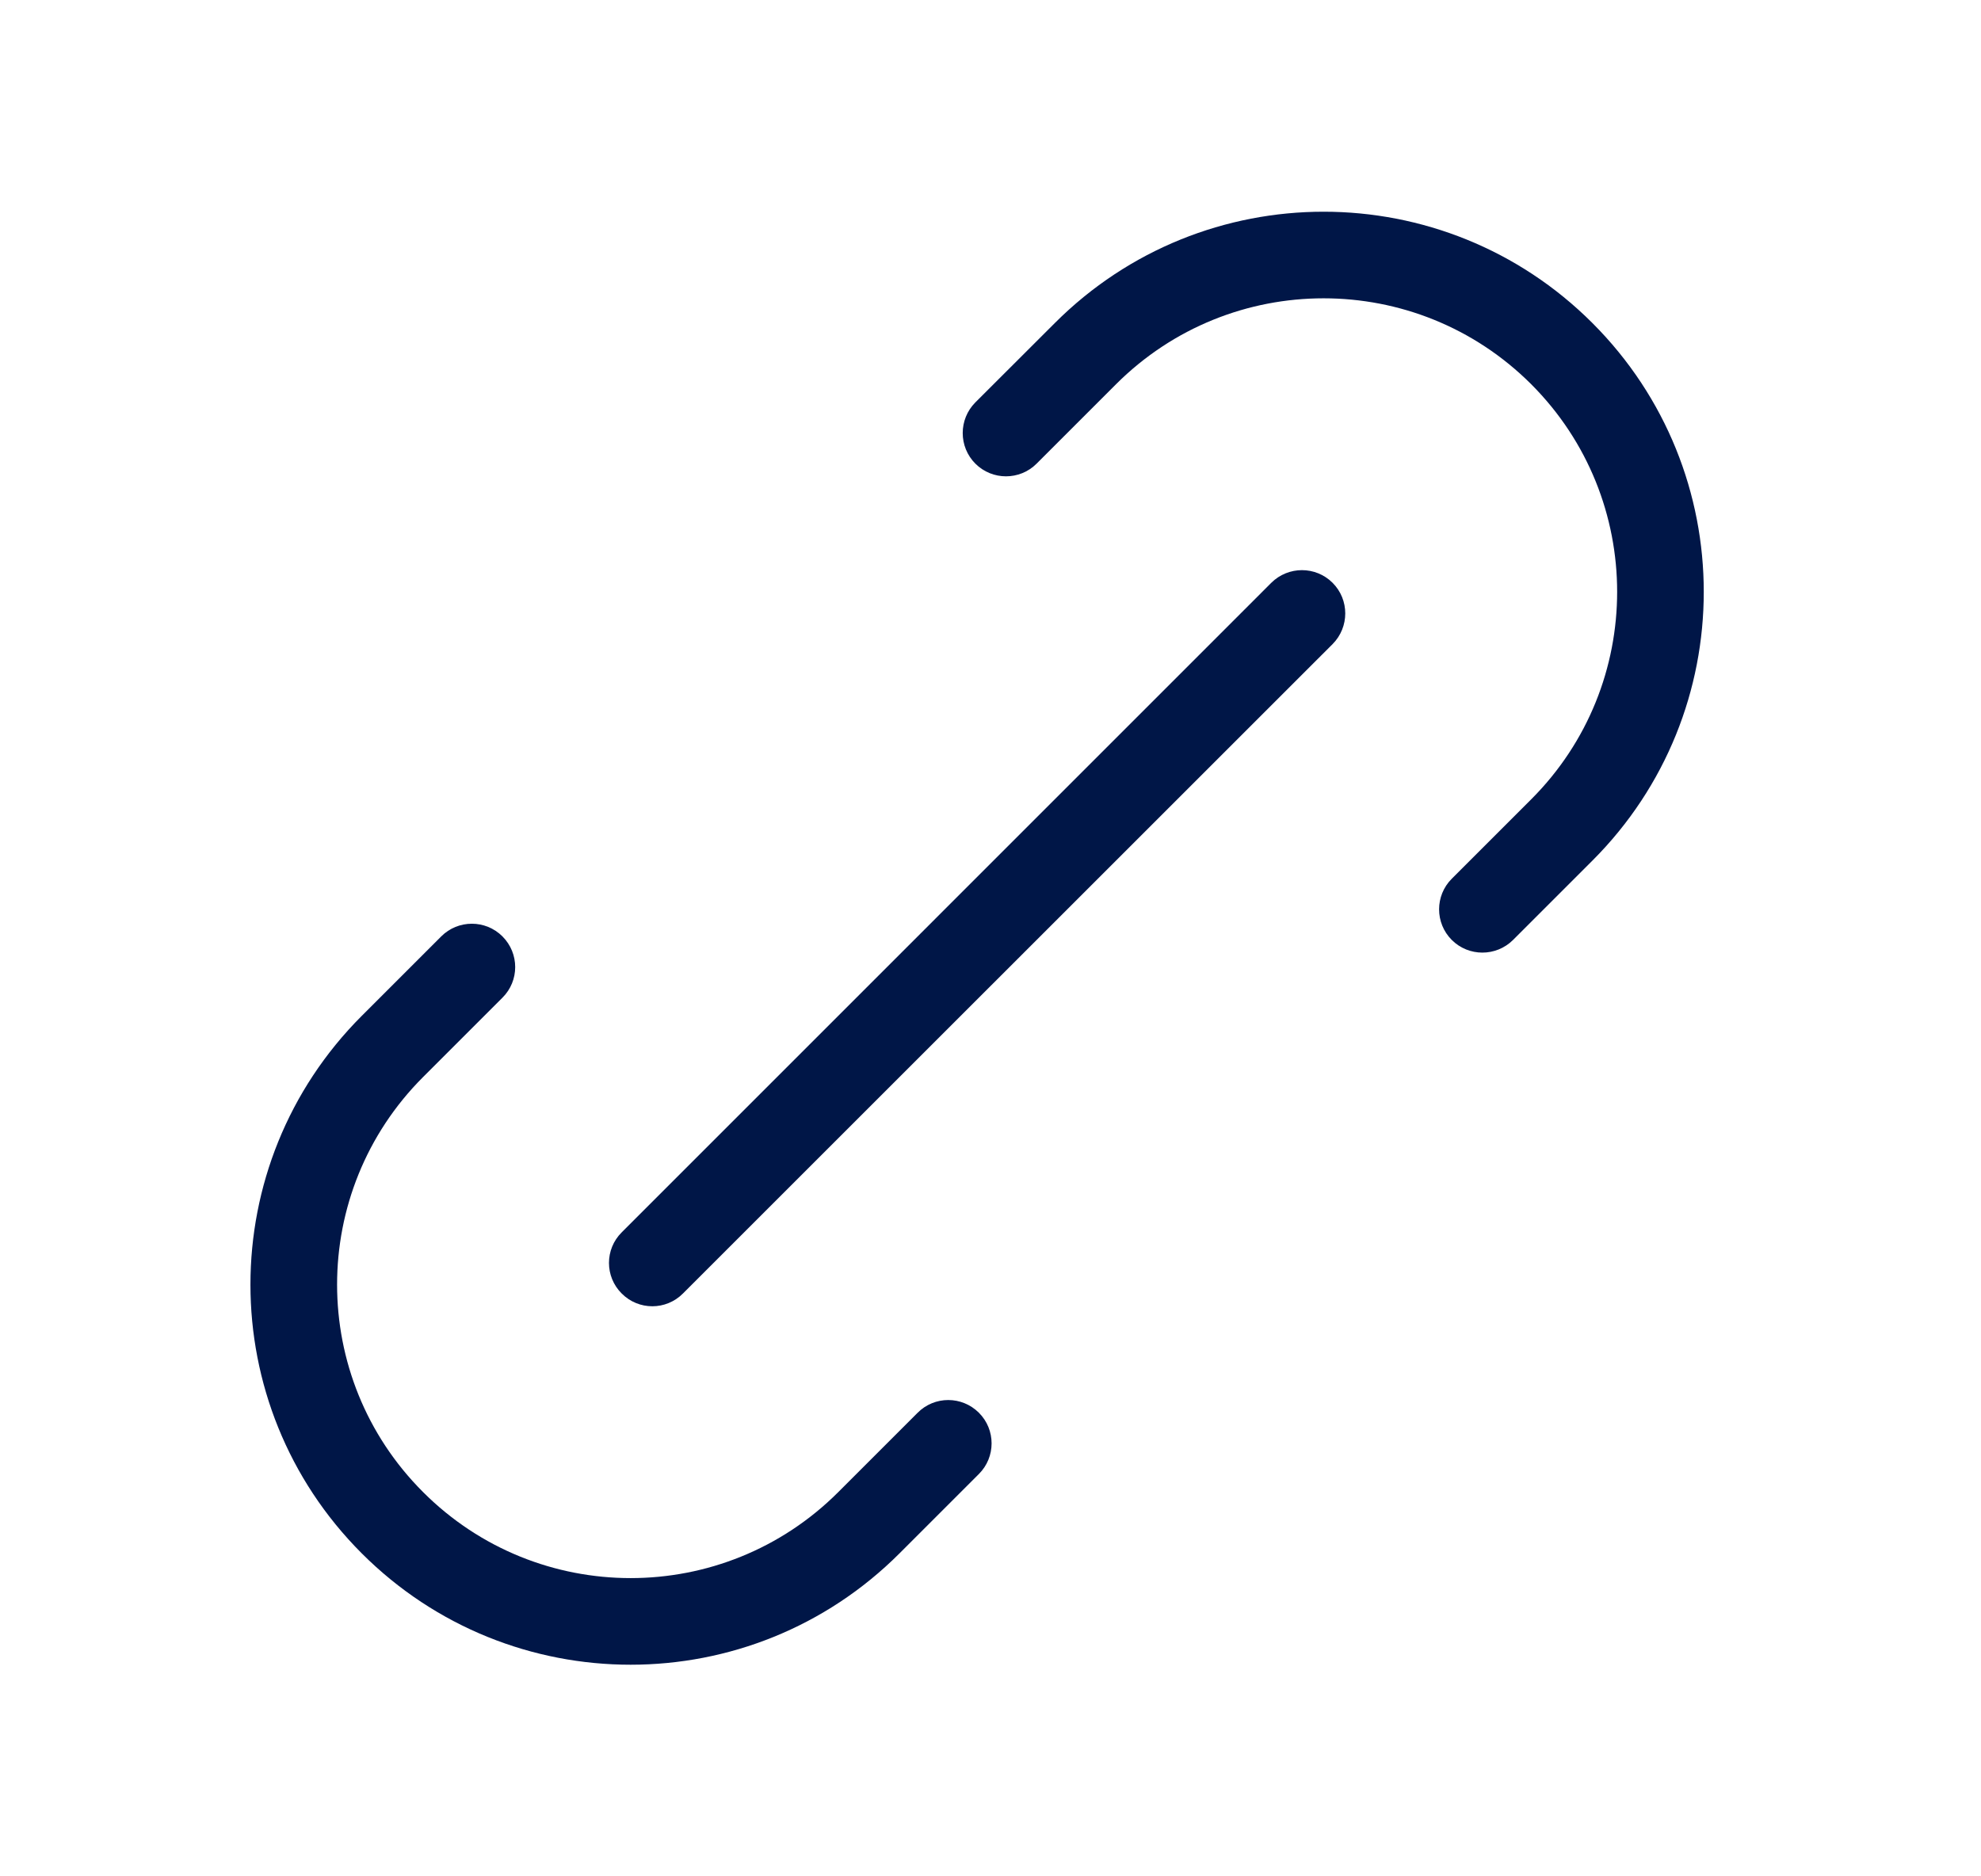 <svg width="19" height="18" viewBox="0 0 19 18" fill="none" xmlns="http://www.w3.org/2000/svg">
<path fill-rule="evenodd" clip-rule="evenodd" d="M4.058 14.314C2.958 13.215 2.958 11.432 4.058 10.332L4.819 9.571C4.982 9.409 4.982 9.146 4.819 8.983C4.657 8.821 4.394 8.821 4.232 8.983L3.47 9.745C2.046 11.169 2.046 13.478 3.47 14.902C4.894 16.326 7.203 16.326 8.627 14.902L9.389 14.14C9.551 13.978 9.551 13.715 9.389 13.553C9.226 13.39 8.963 13.39 8.801 13.553L8.04 14.314C6.94 15.414 5.157 15.414 4.058 14.314ZM9.355 3.86C9.193 4.023 9.193 4.286 9.355 4.448C9.517 4.61 9.78 4.61 9.942 4.448L10.704 3.686C11.804 2.587 13.586 2.587 14.686 3.686C15.785 4.786 15.785 6.569 14.686 7.668L13.924 8.43C13.762 8.592 13.762 8.855 13.924 9.017C14.086 9.179 14.349 9.179 14.512 9.017L15.273 8.256C16.697 6.832 16.697 4.523 15.273 3.099C13.849 1.675 11.541 1.675 10.117 3.099L9.355 3.86ZM12.781 6.179C12.943 6.016 12.943 5.753 12.781 5.591C12.619 5.429 12.356 5.429 12.193 5.591L5.963 11.822C5.8 11.984 5.8 12.247 5.963 12.409C6.125 12.572 6.388 12.572 6.55 12.409L12.781 6.179Z" fill="#001647"/>
</svg>
